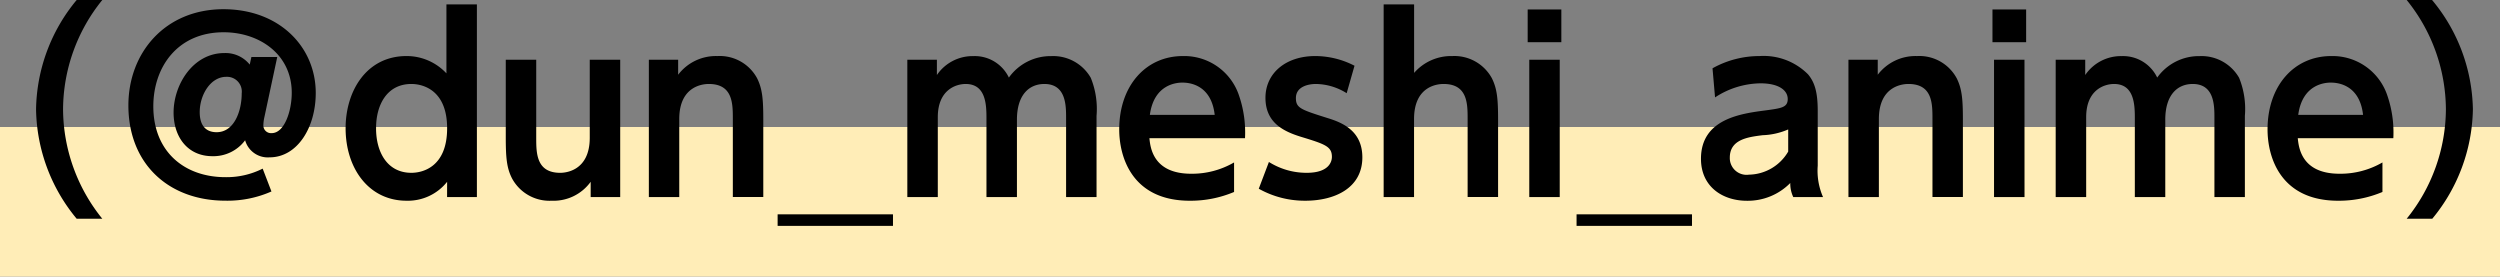 <svg xmlns="http://www.w3.org/2000/svg" viewBox="0 0 259.901 28.752"><rect x="0" y="0" width="259.901" height="28.752" fill="#808080" stroke="none"/><defs><style>.cls-1{fill:none;stroke:#ffedb7;stroke-miterlimit:10;stroke-width:15.551px;}</style></defs><g id="レイヤー_2" data-name="レイヤー 2"><g id="デザイン"><line class="cls-1" y1="20.977" x2="259.901" y2="20.977"/><path d="M7.971,22.739a18.182,18.182,0,0,1-4.222-11.37A18.179,18.179,0,0,1,7.971,0h2.663A18.17,18.17,0,0,0,6.556,11.369a18.219,18.219,0,0,0,4.078,11.37Z"/><path d="M26.136,5.925h2.687L27.5,12.113a4.412,4.412,0,0,0-.12.864.8.8,0,0,0,.863.863c1.32,0,2.087-2.278,2.087-4.2,0-4.006-3.381-6.286-7.076-6.286-4.8,0-7.315,3.622-7.315,7.7,0,4.677,3.189,7.364,7.508,7.364a8.3,8.3,0,0,0,3.861-.888l.912,2.375a11.31,11.31,0,0,1-4.773.959c-5.925,0-10.1-3.838-10.1-9.906,0-5.47,3.813-10,9.883-10,5.828,0,9.595,3.934,9.595,8.707,0,3.6-1.919,6.692-4.8,6.692a2.444,2.444,0,0,1-2.542-1.774,4.106,4.106,0,0,1-3.407,1.654c-2.543,0-4.03-1.967-4.03-4.533,0-2.927,2.039-6.188,5.278-6.188a3.224,3.224,0,0,1,2.638,1.2Zm-5.373,5.732c0,1.823,1.079,2.087,1.751,2.087,1.871,0,2.614-2.255,2.614-4.03a1.538,1.538,0,0,0-1.607-1.727C21.89,7.987,20.763,9.858,20.763,11.657Z"/><path d="M46.483,18.9a5.209,5.209,0,0,1-4.222,1.967c-3.933,0-6.332-3.382-6.332-7.532,0-3.886,2.183-7.508,6.332-7.508a5.65,5.65,0,0,1,4.15,1.8V.455h3.167V20.484h-3.1ZM42.765,8.73c-2.495,0-3.67,2.112-3.67,4.606s1.175,4.63,3.67,4.63c1.224,0,3.718-.648,3.718-4.63S43.964,8.73,42.765,8.73Z"/><path d="M64.477,6.212V20.484h-3.07V18.9a4.757,4.757,0,0,1-4.054,1.967,4.423,4.423,0,0,1-4.126-2.327c-.552-1.079-.647-2.158-.647-4.293V6.212h3.166v8.107c0,1.584,0,3.647,2.495,3.647.407,0,3.07-.1,3.07-3.647V6.212Z"/><path d="M67.455,20.484V6.212H70.5V7.771a4.927,4.927,0,0,1,4.079-1.943,4.413,4.413,0,0,1,4.126,2.3c.551,1.1.647,2.182.647,4.318v8.035H76.186V12.377c0-1.607,0-3.647-2.5-3.647-.407,0-3.07.073-3.07,3.647v8.107Z"/><path d="M92.835,23.482H80.842v-1.2H92.835Z"/><path d="M102.553,20.484V12.257c0-1.392-.072-3.527-2.159-3.527-1.007,0-2.9.6-2.9,3.455v8.3H94.326V6.212H97.4V7.8a4.487,4.487,0,0,1,3.79-1.967,3.929,3.929,0,0,1,3.693,2.232,5.325,5.325,0,0,1,4.414-2.232,4.5,4.5,0,0,1,4.1,2.255,8.61,8.61,0,0,1,.6,3.958v8.443h-3.166V12.257c0-1.272,0-3.527-2.255-3.527-1.608,0-2.855,1.152-2.855,3.719v8.035Z"/><path d="M119.493,14.368c.095.936.359,3.694,4.341,3.694a8.7,8.7,0,0,0,4.461-1.175v3.07a11.651,11.651,0,0,1-4.6.911c-6,0-7.34-4.533-7.34-7.412,0-4.51,2.734-7.628,6.621-7.628a6,6,0,0,1,5.756,3.886,11.82,11.82,0,0,1,.7,4.654Zm6.788-2.423c-.36-3.215-2.735-3.358-3.359-3.358-.527,0-2.95.12-3.382,3.358Z"/><path d="M140,9.69a6.138,6.138,0,0,0-3.19-.96c-.791,0-2.087.265-2.087,1.464,0,1.032.5,1.2,3.238,2.063,1.392.431,3.67,1.223,3.67,4.1,0,3.215-2.9,4.51-5.925,4.51a9.751,9.751,0,0,1-4.844-1.247l1.055-2.782a7.326,7.326,0,0,0,3.934,1.127c2.3,0,2.614-1.152,2.614-1.655,0-1.08-.695-1.32-3.214-2.087-1.775-.552-3.694-1.44-3.694-4.054,0-2.542,2.087-4.342,5.182-4.342a8.915,8.915,0,0,1,4.077,1.008Z"/><path d="M143.845,20.484V.455h3.166V7.579a5.106,5.106,0,0,1,3.982-1.751,4.436,4.436,0,0,1,4.1,2.3c.552,1.1.648,2.182.648,4.318v8.035h-3.166V12.377c0-1.583,0-3.647-2.5-3.647-.5,0-3.07.121-3.07,3.647v8.107Z"/><path d="M162.318,4.39h-3.5V.983h3.5Zm-.168,16.094h-3.166V6.212h3.166Z"/><path d="M175.9,23.482H163.9v-1.2H175.9Z"/><path d="M178.034,7.1a9.986,9.986,0,0,1,4.893-1.272,6.512,6.512,0,0,1,5.037,1.9c.7.838,1.008,1.871,1.008,3.813v5.685a6.833,6.833,0,0,0,.552,3.262h-3.095a3.3,3.3,0,0,1-.311-1.463,6.2,6.2,0,0,1-4.51,1.847c-2.5,0-4.774-1.439-4.774-4.365,0-4.15,4.15-4.7,6.765-5.037,1.559-.217,2.254-.288,2.254-1.176,0-.911-.935-1.631-2.83-1.631a8.783,8.783,0,0,0-4.726,1.463Zm7.868,6.356a7.257,7.257,0,0,1-2.663.6c-1.511.192-3.407.431-3.407,2.327a1.74,1.74,0,0,0,1.992,1.774,4.811,4.811,0,0,0,4.078-2.4Z"/><path d="M192.165,20.484V6.212h3.046V7.771a4.926,4.926,0,0,1,4.078-1.943,4.41,4.41,0,0,1,4.126,2.3c.552,1.1.648,2.182.648,4.318v8.035H200.9V12.377c0-1.607,0-3.647-2.5-3.647-.407,0-3.071.073-3.071,3.647v8.107Z"/><path d="M210.638,4.39h-3.5V.983h3.5Zm-.168,16.094H207.3V6.212h3.166Z"/><path d="M221.938,20.484V12.257c0-1.392-.072-3.527-2.159-3.527-1.007,0-2.9.6-2.9,3.455v8.3H213.71V6.212h3.071V7.8a4.486,4.486,0,0,1,3.79-1.967,3.929,3.929,0,0,1,3.693,2.232,5.325,5.325,0,0,1,4.414-2.232,4.5,4.5,0,0,1,4.1,2.255,8.611,8.611,0,0,1,.6,3.958v8.443h-3.166V12.257c0-1.272,0-3.527-2.255-3.527-1.607,0-2.854,1.152-2.854,3.719v8.035Z"/><path d="M238.877,14.368c.1.936.36,3.694,4.342,3.694a8.7,8.7,0,0,0,4.461-1.175v3.07a11.656,11.656,0,0,1-4.605.911c-6,0-7.34-4.533-7.34-7.412,0-4.51,2.734-7.628,6.621-7.628a6,6,0,0,1,5.756,3.886,11.838,11.838,0,0,1,.7,4.654Zm6.788-2.423c-.359-3.215-2.734-3.358-3.358-3.358-.527,0-2.95.12-3.382,3.358Z"/><path d="M250.2,22.739a18.23,18.23,0,0,0,4.077-11.37A18.181,18.181,0,0,0,250.2,0h2.638a18.2,18.2,0,0,1,4.245,11.369,18.321,18.321,0,0,1-4.221,11.37Z"/></g></g></svg>